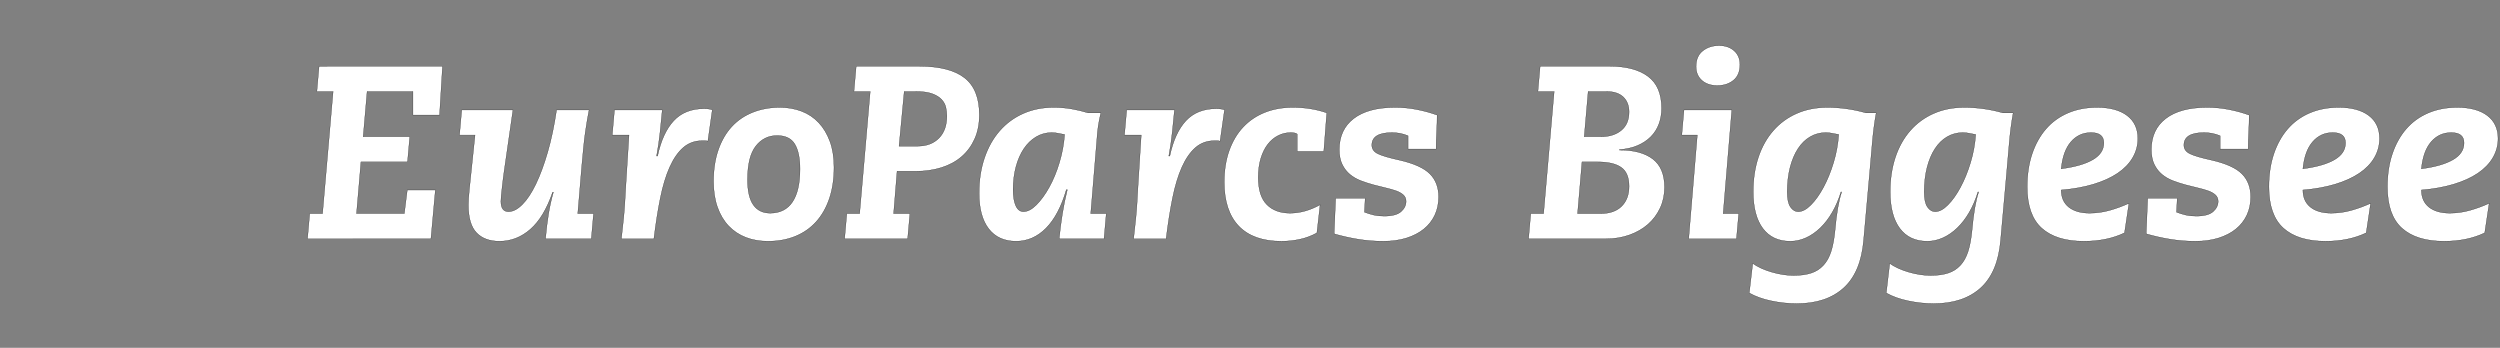 <svg width="345" height="48" viewBox="0 0 345 48" xmlns="http://www.w3.org/2000/svg"><rect x="0" y="0" width="345" height="48" fill="#808080" stroke="none"/><g fill="#FFF" stroke="#000"><path d="M61.066 9.15l-.408 6.732h-3.672v-3.264h-6.324l-.544 6.256h6.426l-.306 3.468h-6.426l-.612 7.14h6.596l.408-3.264h3.876l-.612 6.732H42.434l.306-3.468h1.768l1.462-16.864h-2.244l.306-3.468zM70.79 15.168l-1.224 8.5q-.068.442-.136 1.02l-.136 1.156q-.068.578-.119 1.105-.051.527-.051.833 0 1.428 1.054 1.428.918 0 1.904-.986.986-.986 1.87-2.822.884-1.836 1.632-4.42.748-2.584 1.224-5.814h4.488q-.136.646-.255 1.36-.119.714-.255 1.632-.136.918-.255 2.108t-.255 2.72l-.544 6.494h2.176l-.306 3.468h-6.324q.17-1.904.425-3.451.255-1.547.663-2.975h-.102q-1.19 3.468-3.077 5.117T68.92 33.29q-2.04 0-3.162-1.173-1.122-1.173-1.122-3.825 0-.442.034-.969.034-.527.102-1.173l.782-7.514h-2.142l.306-3.468zM97.174 14.998q.374 0 .68.051.306.051.442.119l-.612 4.318q-.17-.068-.391-.068h-.391q-1.53 0-2.618.952-1.088.952-1.87 2.703t-1.292 4.267q-.51 2.516-.884 5.61H85.75q.374-3.128.476-4.913l.136-2.363.442-7.038h-2.312l.306-3.468h6.596q-.136 1.428-.306 3.06-.17 1.632-.476 3.298h.136q.68-3.196 2.227-4.862 1.547-1.666 4.199-1.666zM103.158 24.79q0 2.346.799 3.485.799 1.139 2.329 1.139 2.04 0 3.077-1.547t1.037-4.539q0-2.244-.714-3.434t-2.448-1.19q-1.802 0-2.941 1.462-1.139 1.462-1.139 4.624zm4.454-9.962q1.632 0 3.009.527t2.363 1.581q.986 1.054 1.547 2.584.561 1.53.561 3.57 0 2.414-.646 4.318-.646 1.904-1.836 3.213-1.19 1.309-2.873 1.989-1.683.68-3.757.68-1.666 0-3.043-.527-1.377-.527-2.38-1.581-1.003-1.054-1.547-2.601t-.544-3.553q0-2.448.663-4.352.663-1.904 1.853-3.196 1.19-1.292 2.89-1.972 1.7-.68 3.74-.68zM124.782 12.618l-.714 7.548h2.584q1.836 0 2.924-1.105 1.088-1.105 1.088-3.043 0-.612-.136-1.207-.136-.595-.595-1.088-.459-.493-1.309-.799-.85-.306-2.312-.306zm2.108-3.468q4.182 0 6.222 1.598t2.04 5.1q0 1.87-.646 3.315-.646 1.445-1.802 2.448-1.156 1.003-2.788 1.513t-3.57.51h-2.55l-.476 5.848h2.244l-.306 3.468h-8.704l.306-3.468h1.768l1.462-16.864h-2.244l.306-3.468zM139.81 26.15q0 1.462.374 2.261.374.799 1.054.799.85 0 1.785-.935.935-.935 1.768-2.431t1.411-3.417q.578-1.921.714-3.859-.068 0-.68-.136-.612-.136-1.088-.136-1.19 0-2.176.595-.986.595-1.683 1.632-.697 1.037-1.088 2.482-.391 1.445-.391 3.145zm5.576-11.322q1.292 0 2.482.204 1.19.204 2.278.544h1.768q-.238 1.02-.357 1.802t-.187 1.836l-.85 10.268h2.142l-.306 3.468h-6.188q.17-1.734.442-3.434.272-1.7.68-3.332h-.136q-1.02 3.502-2.805 5.304-1.785 1.802-4.131 1.802-2.448 0-3.774-1.717t-1.326-4.913q0-2.686.748-4.879.748-2.193 2.108-3.74 1.36-1.547 3.247-2.38 1.887-.833 4.165-.833zM167.86 14.998q.374 0 .68.051.306.051.442.119l-.612 4.318q-.17-.068-.391-.068h-.391q-1.53 0-2.618.952-1.088.952-1.87 2.703t-1.292 4.267q-.51 2.516-.884 5.61h-4.488q.374-3.128.476-4.913l.136-2.363.442-7.038h-2.312l.306-3.468h6.596q-.136 1.428-.306 3.06-.17 1.632-.476 3.298h.136q.68-3.196 2.227-4.862 1.547-1.666 4.199-1.666zM178.4 14.828q2.55 0 4.692.748l-.408 5.304h-3.672V18.5q-.272-.204-.884-.204-.918 0-1.734.408t-1.428 1.19q-.612.782-.969 1.938t-.357 2.652q0 2.55 1.173 3.74 1.173 1.19 3.213 1.19 2.074 0 4.148-1.156l-.442 3.876q-1.088.612-2.346.884t-2.55.272q-3.876 0-5.882-2.091t-2.006-6.069q0-2.414.68-4.335.68-1.921 1.921-3.247 1.241-1.326 2.975-2.023 1.734-.697 3.876-.697zM192.51 14.828q1.564 0 3.026.289 1.462.289 2.788.765 0 .986-.068 2.261-.068 1.275-.068 2.431h-3.876v-1.836q-1.054-.442-2.21-.442-2.788 0-2.788 1.734 0 .782.833 1.19.833.408 3.009.884 2.958.68 4.165 1.887 1.207 1.207 1.207 3.179 0 1.394-.527 2.516t-1.513 1.921q-.986.799-2.397 1.241-1.411.442-3.213.442-1.734 0-3.417-.272-1.683-.272-3.349-.748l.204-4.896h4.08l-.102 1.904q.612.238 1.258.391.646.153 1.462.153 1.632 0 2.329-.612.697-.612.697-1.428 0-.544-.374-.884-.374-.34-.986-.561-.612-.221-1.428-.408-.816-.187-1.7-.425t-1.734-.561q-.85-.323-1.513-.867-.663-.544-1.071-1.377-.408-.833-.408-2.057 0-2.754 1.989-4.284 1.989-1.53 5.695-1.53zM217.704 29.482h3.128q1.938 0 2.958-1.02 1.02-1.02 1.02-2.754 0-1.836-1.071-2.601-1.071-.765-3.247-.765h-2.176zm.918-10.608h2.278q1.768 0 2.839-.884t1.071-2.55q0-1.292-.799-2.057-.799-.765-2.363-.765h-2.482zm3.536-9.724q3.4 0 5.27 1.394 1.87 1.394 1.87 4.386 0 1.19-.374 2.193-.374 1.003-1.122 1.751-.748.748-1.819 1.207-1.071.459-2.499.561v.068q2.992 0 4.607 1.241 1.615 1.241 1.615 3.893 0 1.564-.612 2.873-.612 1.309-1.683 2.244-1.071.935-2.55 1.462-1.479.527-3.213.527h-10.71l.306-3.468h1.768l1.462-16.864h-2.244l.306-3.468zM238.988 15.168l-1.19 14.314h2.142l-.306 3.468h-6.596l1.19-14.314h-2.142l.306-3.468zm-1.768-8.874q1.292 0 2.091.714.799.714.799 1.904 0 1.428-.884 2.159-.884.731-2.244.731-1.326 0-2.125-.714-.799-.714-.799-1.904 0-1.428.918-2.159.918-.731 2.244-.731zM246.638 26.49q0 1.428.442 2.074.442.646 1.088.646.816 0 1.734-.918t1.734-2.431q.816-1.513 1.394-3.417t.714-3.876q-.068 0-.68-.136-.612-.136-1.088-.136-1.19 0-2.176.578-.986.578-1.683 1.649-.697 1.071-1.088 2.584-.391 1.513-.391 3.383zm5.542-11.662q1.292 0 2.652.187t2.652.561h1.428q-.374 2.04-.561 4.352-.187 2.312-.391 4.488l-.782 8.738q-.374 4.42-2.754 6.579t-6.46 2.159q-1.768 0-3.536-.374t-3.026-1.088l.476-4.08q.51.374 1.19.68.68.306 1.445.527.765.221 1.53.34.765.119 1.445.119 1.428 0 2.431-.323 1.003-.323 1.7-1.071.697-.748 1.071-1.921t.544-2.907q.306-3.502.918-5.304h-.102q-.476 1.564-1.207 2.822-.731 1.258-1.649 2.142-.918.884-1.972 1.36-1.054.476-2.176.476-2.448 0-3.774-1.768t-1.326-5.066q0-2.618.714-4.76t2.057-3.672q1.343-1.53 3.23-2.363t4.233-.833zM265.542 26.49q0 1.428.442 2.074.442.646 1.088.646.816 0 1.734-.918t1.734-2.431q.816-1.513 1.394-3.417t.714-3.876q-.068 0-.68-.136-.612-.136-1.088-.136-1.19 0-2.176.578-.986.578-1.683 1.649-.697 1.071-1.088 2.584-.391 1.513-.391 3.383zm5.542-11.662q1.292 0 2.652.187t2.652.561h1.428q-.374 2.04-.561 4.352-.187 2.312-.391 4.488l-.782 8.738q-.374 4.42-2.754 6.579t-6.46 2.159q-1.768 0-3.536-.374t-3.026-1.088l.476-4.08q.51.374 1.19.68.68.306 1.445.527.765.221 1.53.34.765.119 1.445.119 1.428 0 2.431-.323 1.003-.323 1.7-1.071.697-.748 1.071-1.921t.544-2.907q.306-3.502.918-5.304h-.102q-.476 1.564-1.207 2.822-.731 1.258-1.649 2.142-.918.884-1.972 1.36-1.054.476-2.176.476-2.448 0-3.774-1.768t-1.326-5.066q0-2.618.714-4.76t2.057-3.672q1.343-1.53 3.23-2.363t4.233-.833zM284.446 23.294q2.856-.374 4.369-1.258t1.513-2.312q0-1.428-1.768-1.428-1.666 0-2.771 1.275t-1.343 3.723zm4.93-8.466q2.686 0 4.165 1.122t1.479 3.162q0 1.428-.714 2.652-.714 1.224-2.074 2.142-1.36.918-3.332 1.513-1.972.595-4.454.799 0 1.53 1.037 2.363t2.873.833q1.428 0 2.805-.391 1.377-.391 2.635-.969l-.612 4.08q-2.414 1.156-5.61 1.156-3.808 0-5.814-1.802-2.006-1.802-2.006-5.712 0-2.516.68-4.539.68-2.023 1.921-3.451t3.026-2.193q1.785-.765 3.995-.765zM304.574 14.828q1.564 0 3.026.289 1.462.289 2.788.765 0 .986-.068 2.261-.068 1.275-.068 2.431h-3.876v-1.836q-1.054-.442-2.21-.442-2.788 0-2.788 1.734 0 .782.833 1.19.833.408 3.009.884 2.958.68 4.165 1.887 1.207 1.207 1.207 3.179 0 1.394-.527 2.516t-1.513 1.921q-.986.799-2.397 1.241-1.411.442-3.213.442-1.734 0-3.417-.272-1.683-.272-3.349-.748l.204-4.896h4.08l-.102 1.904q.612.238 1.258.391.646.153 1.462.153 1.632 0 2.329-.612.697-.612.697-1.428 0-.544-.374-.884-.374-.34-.986-.561-.612-.221-1.428-.408-.816-.187-1.7-.425t-1.734-.561q-.85-.323-1.513-.867-.663-.544-1.071-1.377-.408-.833-.408-2.057 0-2.754 1.989-4.284 1.989-1.53 5.695-1.53zM317.8 23.294q2.856-.374 4.369-1.258t1.513-2.312q0-1.428-1.768-1.428-1.666 0-2.771 1.275t-1.343 3.723zm4.93-8.466q2.686 0 4.165 1.122t1.479 3.162q0 1.428-.714 2.652-.714 1.224-2.074 2.142-1.36.918-3.332 1.513-1.972.595-4.454.799 0 1.53 1.037 2.363t2.873.833q1.428 0 2.805-.391 1.377-.391 2.635-.969l-.612 4.08q-2.414 1.156-5.61 1.156-3.808 0-5.814-1.802-2.006-1.802-2.006-5.712 0-2.516.68-4.539.68-2.023 1.921-3.451t3.026-2.193q1.785-.765 3.995-.765zM334.154 23.294q2.856-.374 4.369-1.258t1.513-2.312q0-1.428-1.768-1.428-1.666 0-2.771 1.275t-1.343 3.723zm4.93-8.466q2.686 0 4.165 1.122t1.479 3.162q0 1.428-.714 2.652-.714 1.224-2.074 2.142-1.36.918-3.332 1.513-1.972.595-4.454.799 0 1.53 1.037 2.363t2.873.833q1.428 0 2.805-.391 1.377-.391 2.635-.969l-.612 4.08q-2.414 1.156-5.61 1.156-3.808 0-5.814-1.802-2.006-1.802-2.006-5.712 0-2.516.68-4.539.68-2.023 1.921-3.451t3.026-2.193q1.785-.765 3.995-.765z" stroke-width=".034"/></g></svg>